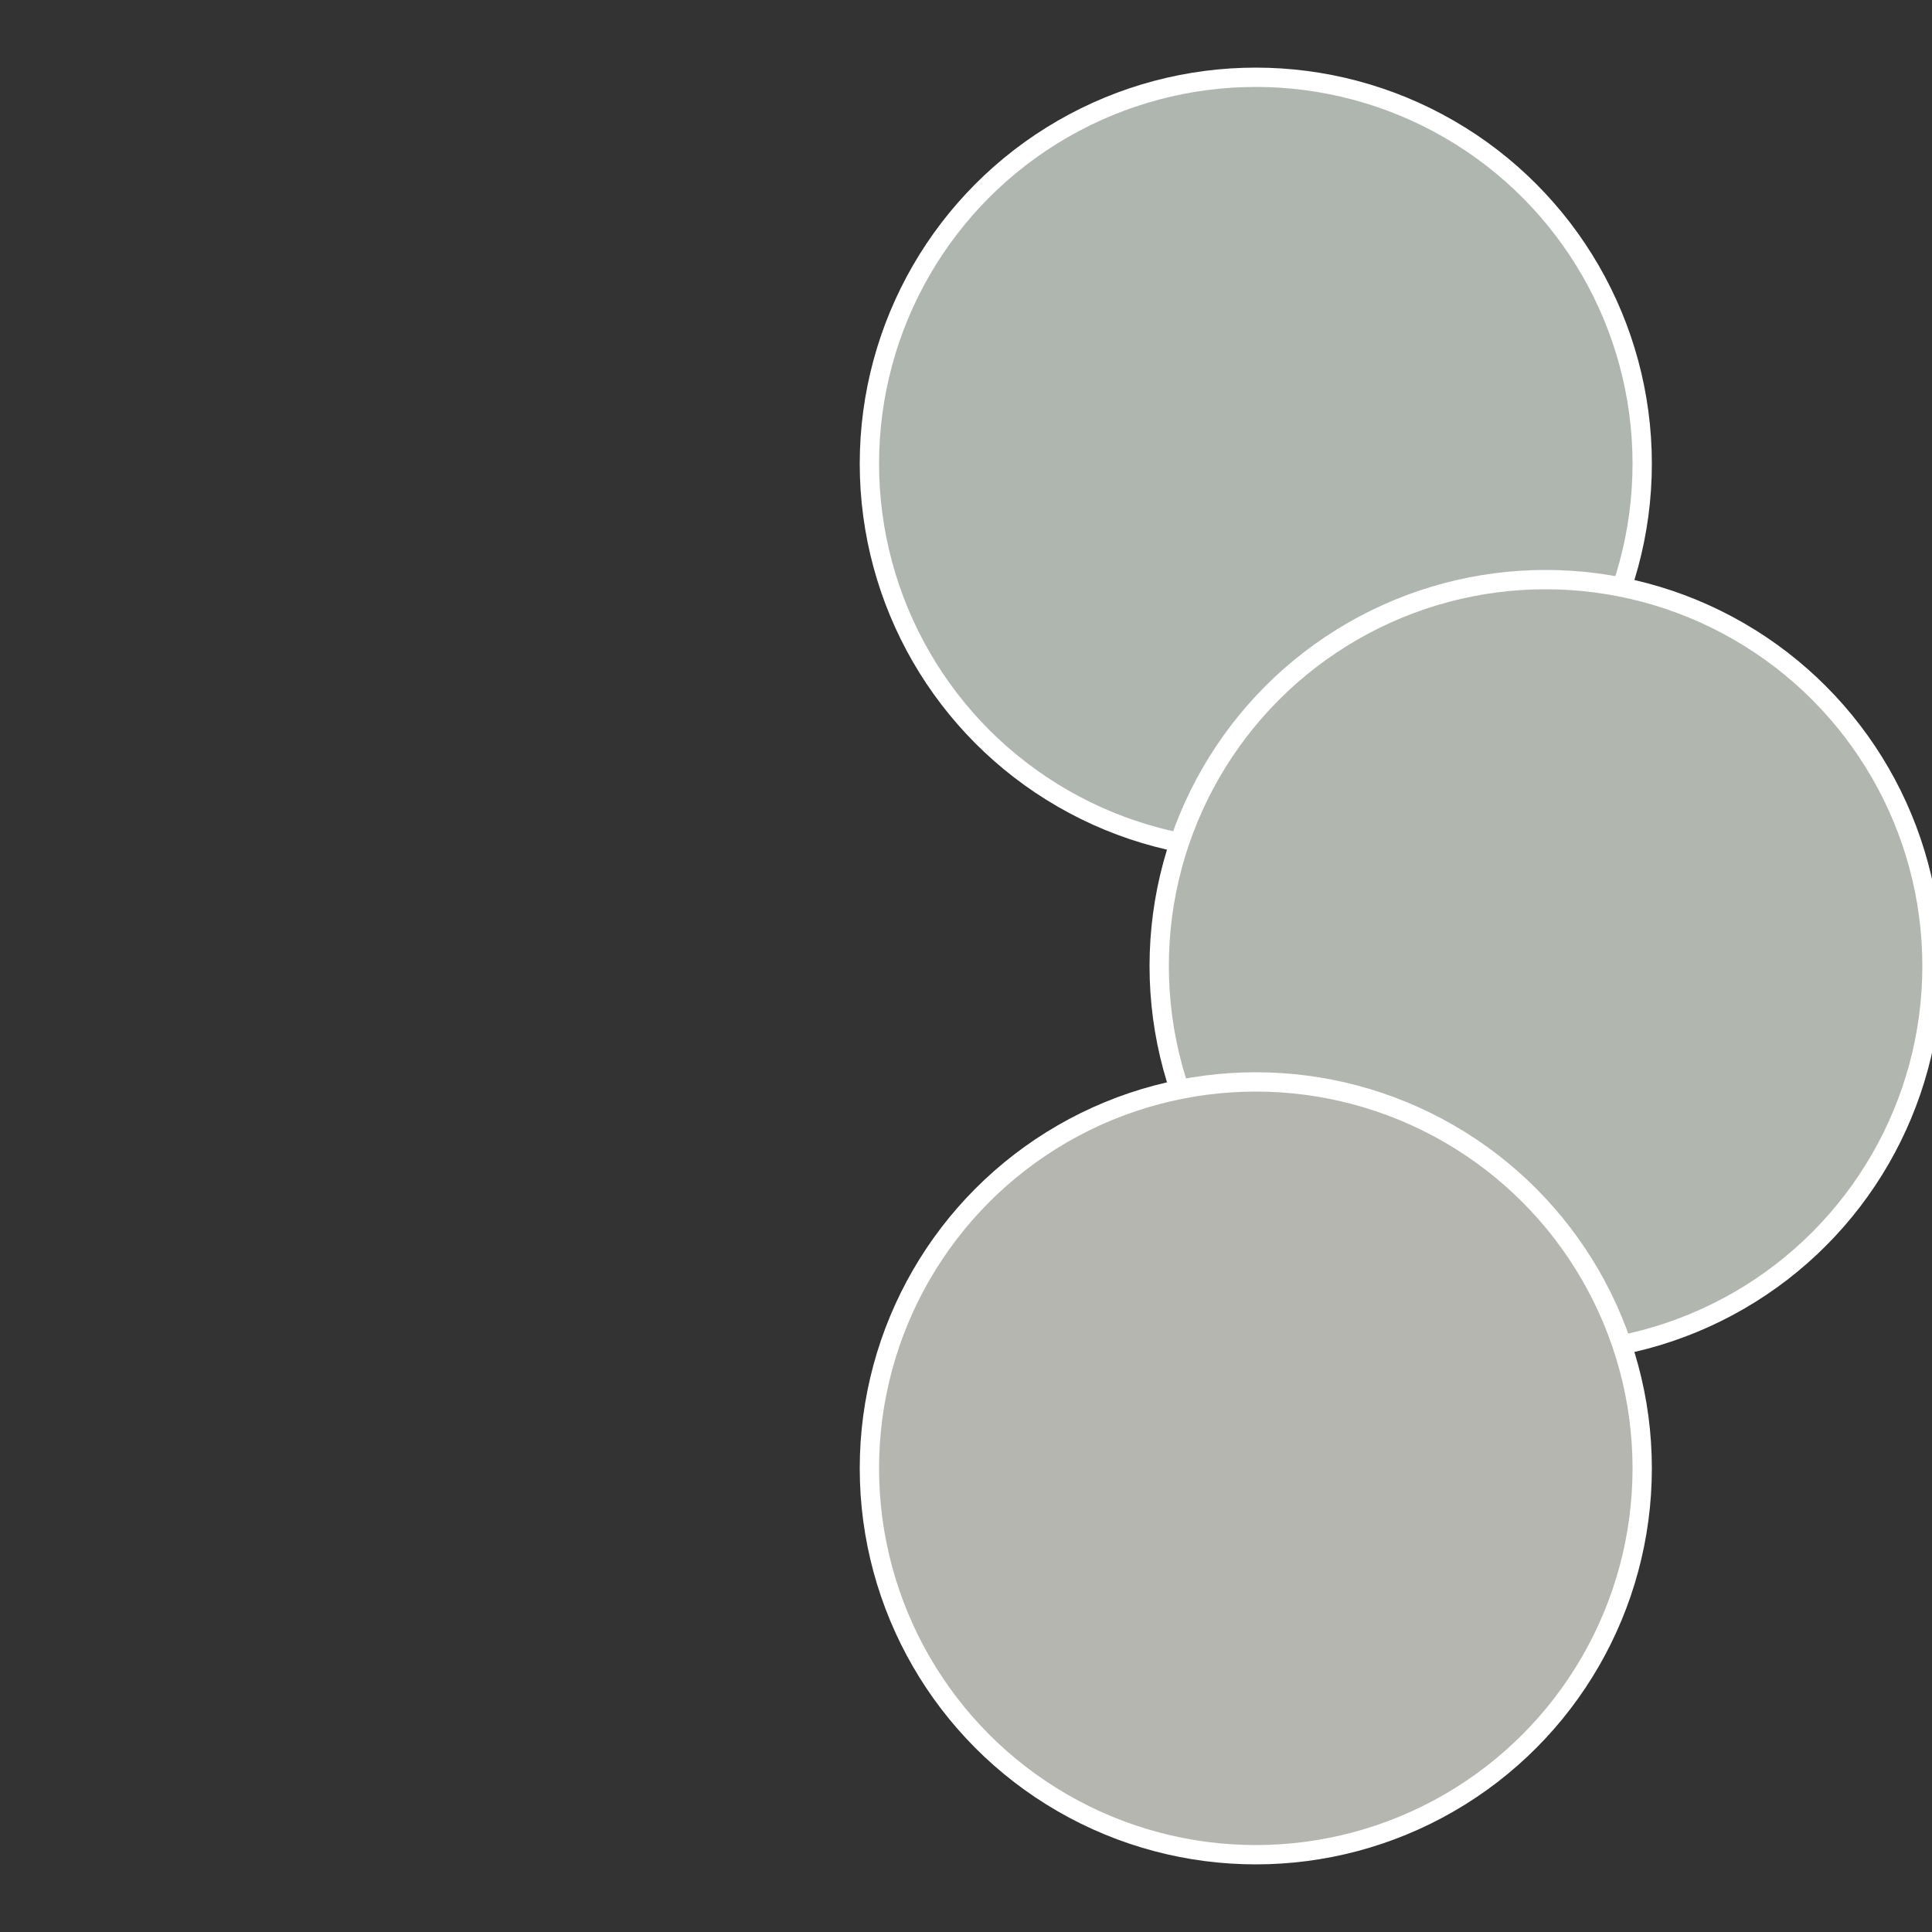 <?xml version="1.0" standalone="no"?>
<svg width="500" height="500" viewBox="-1 -1 2 2" xmlns="http://www.w3.org/2000/svg">
 
                <rect x="-1" y="-1" width="2" height="2" fill="#333333" stroke="none"/>
 
                <circle cx="0.3" cy="-0.52" r="0.4" fill="#afb6b0" stroke="#fff" stroke-width="1%" />
             
                <circle cx="0.6" cy="0" r="0.4" fill="#b1b6af" stroke="#fff" stroke-width="1%" />
             
                <circle cx="0.3" cy="0.52" r="0.4" fill="#b5b6af" stroke="#fff" stroke-width="1%" />
            </svg>

